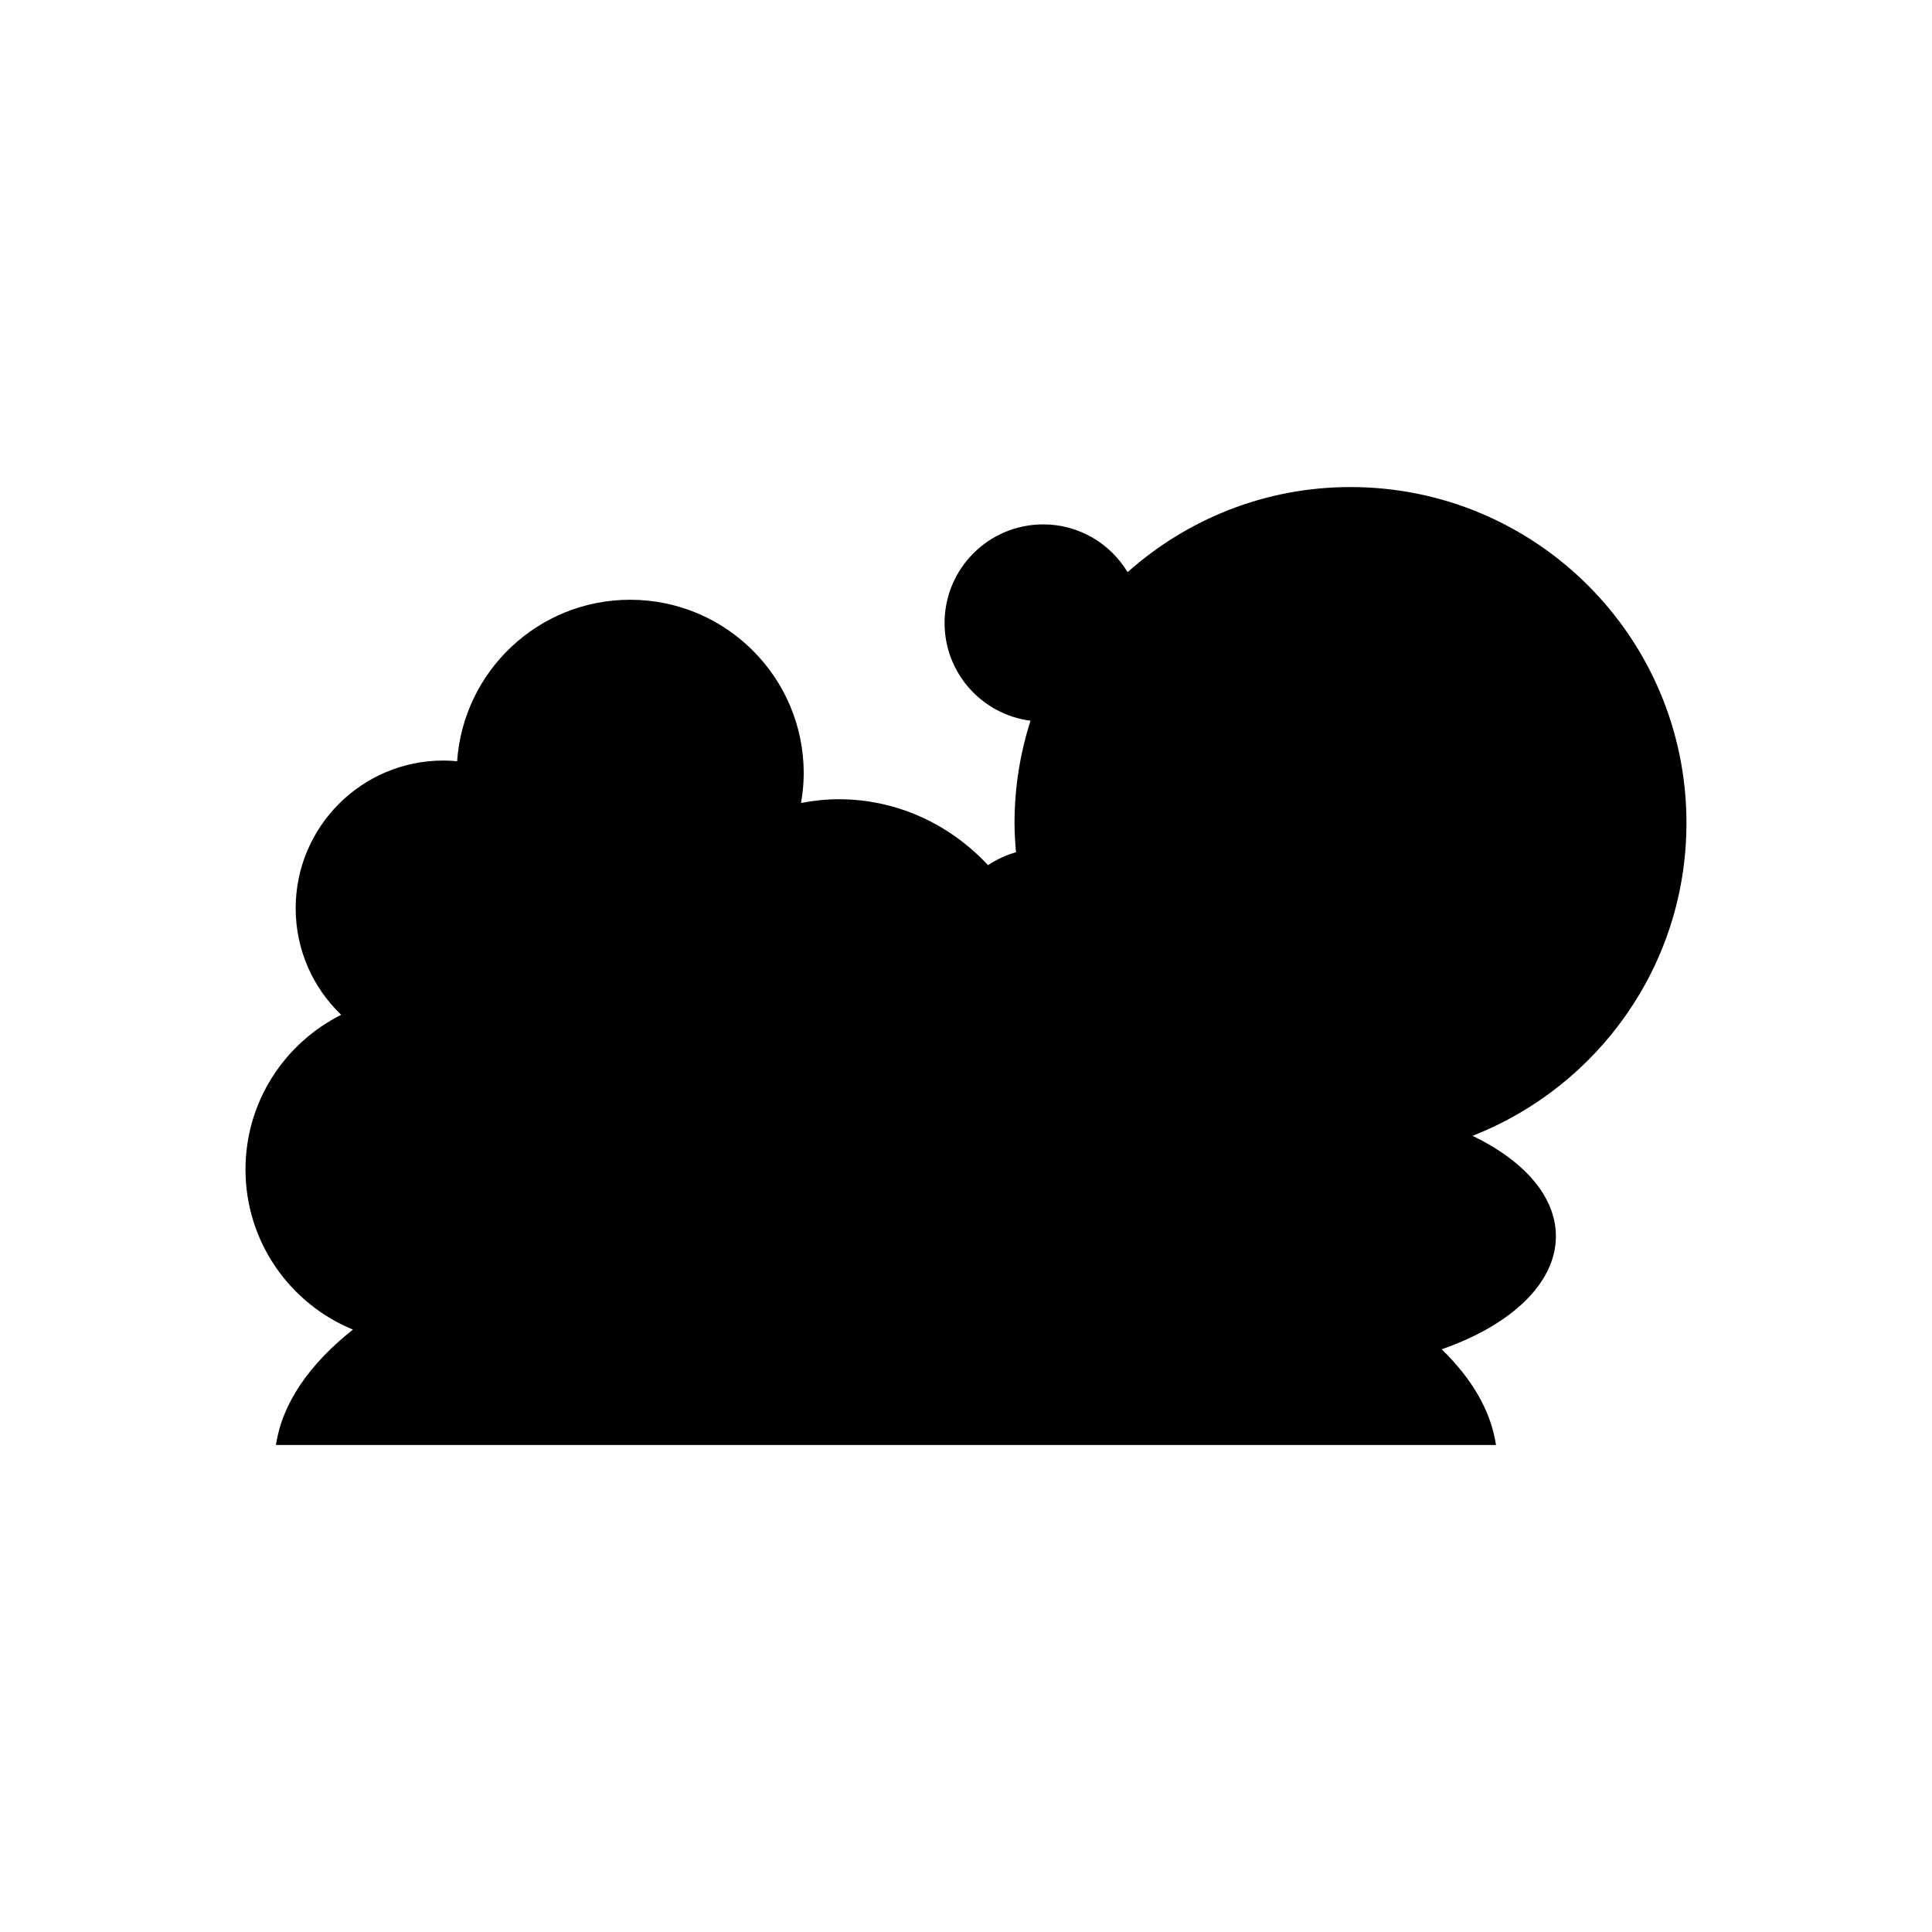 <?xml version="1.0" encoding="UTF-8"?>
<!-- The Best Svg Icon site in the world: iconSvg.co, Visit us! https://iconsvg.co -->
<svg fill="#000000" width="800px" height="800px" version="1.1" viewBox="144 144 512 512" xmlns="http://www.w3.org/2000/svg">
 <path d="m590.93 362.11c0-49.172-39.863-89.035-89.035-89.035-22.699 0-43.348 8.566-59.074 22.551-4.574-7.578-12.863-12.66-22.363-12.66-14.434 0-26.137 11.699-26.137 26.137 0 13.293 9.934 24.242 22.773 25.895-2.731 8.551-4.234 17.652-4.234 27.113 0 2.613 0.172 5.184 0.391 7.738-2.664 0.766-5.164 1.918-7.406 3.434-10.043-10.77-24.043-17.477-39.555-17.477-3.422 0-6.758 0.371-10.012 0.996 0.441-2.559 0.719-5.168 0.719-7.852 0-25.41-20.598-46.008-46.008-46.008-24.324 0-44.188 18.891-45.848 42.793-1.195-0.109-2.402-0.184-3.625-0.184-21.629 0-39.16 17.531-39.16 39.16 0 11.102 4.641 21.102 12.059 28.227-15.02 7.535-25.355 23.035-25.355 40.984 0 19.172 11.77 35.574 28.469 42.43-11.531 9.148-18.758 19.523-20.395 30.582h323.32c-1.34-9-6.348-17.551-14.391-25.355 18.184-6.328 30.266-17.375 30.266-29.977 0-10.598-8.566-20.086-22.09-26.605 33.16-12.961 56.688-45.141 56.688-82.887z"/>
</svg>